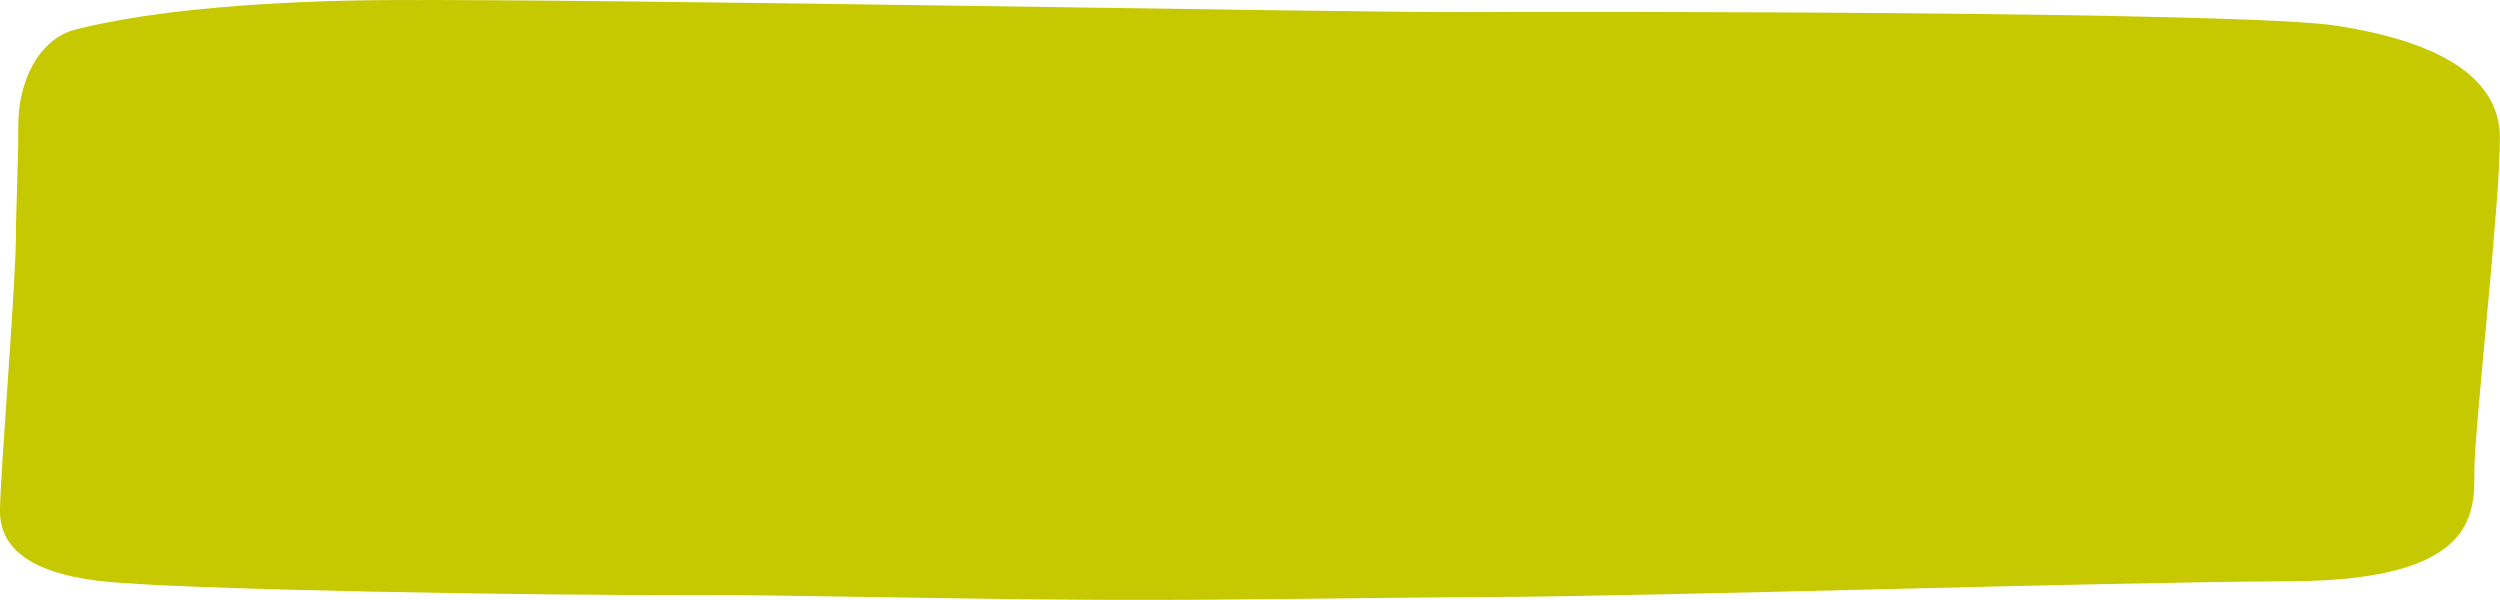 <?xml version="1.0" encoding="utf-8"?>
<!-- Generator: Adobe Illustrator 15.0.0, SVG Export Plug-In . SVG Version: 6.00 Build 0)  -->
<!DOCTYPE svg PUBLIC "-//W3C//DTD SVG 1.1//EN" "http://www.w3.org/Graphics/SVG/1.1/DTD/svg11.dtd">
<svg version="1.1" id="Ebene_1" preserveAspectRatio="none" xmlns="http://www.w3.org/2000/svg" xmlns:xlink="http://www.w3.org/1999/xlink" x="0px" y="0px"
	 width="679.012px" height="162.926px" viewBox="0 0 679.012 162.926" enable-background="new 0 0 679.012 162.926"
	 xml:space="preserve">
<path fill="#C6C800" d="M678.985,37.351c-0.098-17.777-19.315-26.426-44.203-30.347c-24.89-3.92-205.175-3.887-236.948-3.716
	c-31.775,0.17-230.041-3.601-292.207-3.267C73.162,0.196,41.401,2.709,20.708,7.966C10.358,10.517,4.897,22.398,4.961,34.249
	c0.048,9.045-0.652,24.109-0.626,28.943C4.407,76.447-0.048,129.714,0,138.914c0.05,9.2,6.993,16.492,27.037,18.879
	c20.045,2.389,121.594,4.025,160.967,3.814c22.09-0.119,65.846,1.072,110.428,1.307c34.879,0.179,68.185-0.553,105.78-0.754
	c50.424-0.271,162.997-3.996,218.256-4.292c49.732-0.269,49.638-18.045,49.575-29.584
	C671.982,116.744,679.081,55.129,678.985,37.351C678.888,19.574,679.081,55.129,678.985,37.351
	C678.888,19.574,679.081,55.129,678.985,37.351"/>
</svg>
